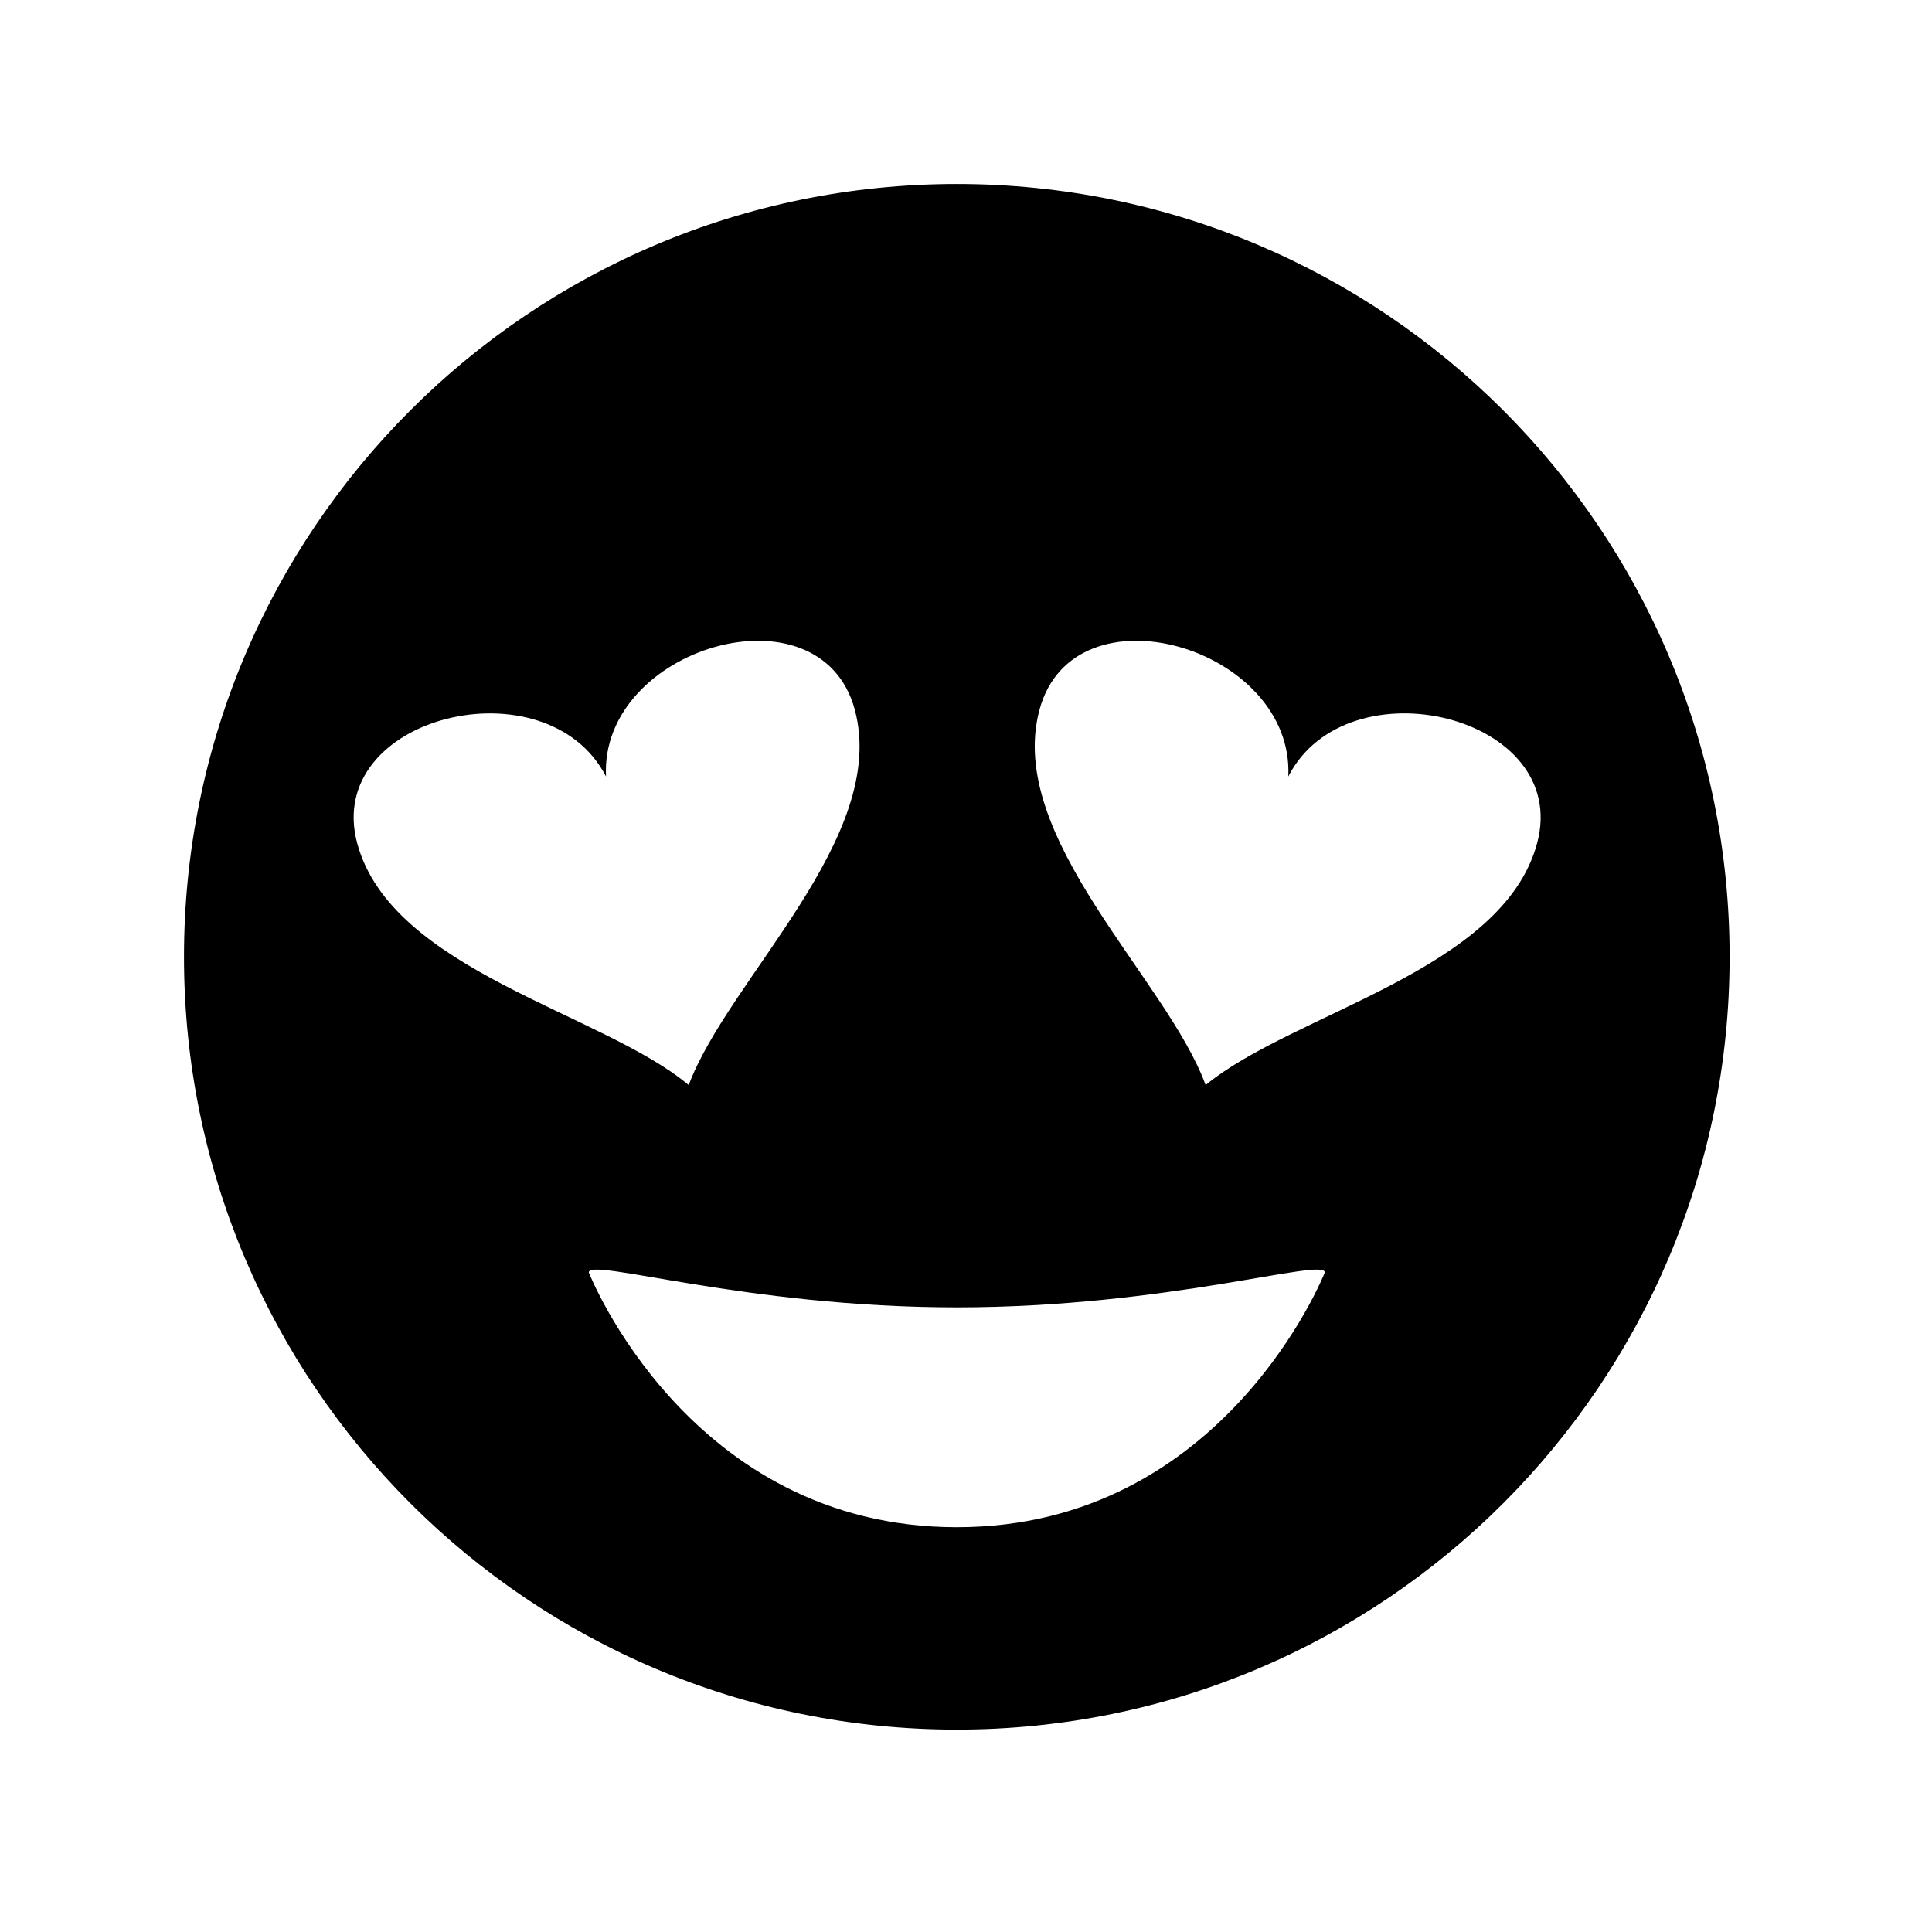 <?xml version="1.0" ?><svg height="105px" version="1.1" viewBox="0 0 105 105" width="105px" xmlns="http://www.w3.org/2000/svg" xmlns:sketch="http://www.bohemiancoding.com/sketch/ns" xmlns:xlink="http://www.w3.org/1999/xlink"><title/><defs/><g fill="none" fill-rule="evenodd" id="Imoticon" stroke="none" stroke-width="1"><path d="M52,94 C75.196,94 94,75.196 94,52 C94,28.804 75.196,10 52,10 C28.804,10 10,28.804 10,52 C10,75.196 28.804,94 52,94 Z M52,83 C66.557,83 72,69.157 72,69.157 C72,68.327 63.455,71.053 52,71.053 C40.545,71.053 32,68.327 32,69.157 C32,69.157 37.443,83 52,83 Z M65.523,58.971 C70.26,55.059 81.681,52.76 83.539,45.825 C85.398,38.89 73.223,35.948 70.016,42.201 C70.352,35.179 58.352,31.643 56.493,38.578 C54.635,45.513 63.437,53.231 65.523,58.971 Z M37.429,58.971 C39.575,53.215 48.316,45.513 46.458,38.578 C44.6,31.643 32.586,35.182 32.935,42.201 C29.715,35.952 17.554,38.89 19.412,45.825 C21.271,52.76 32.752,55.043 37.429,58.971 Z M37.429,58.971" fill="#000000" id="imoticon_7"/></g></svg>